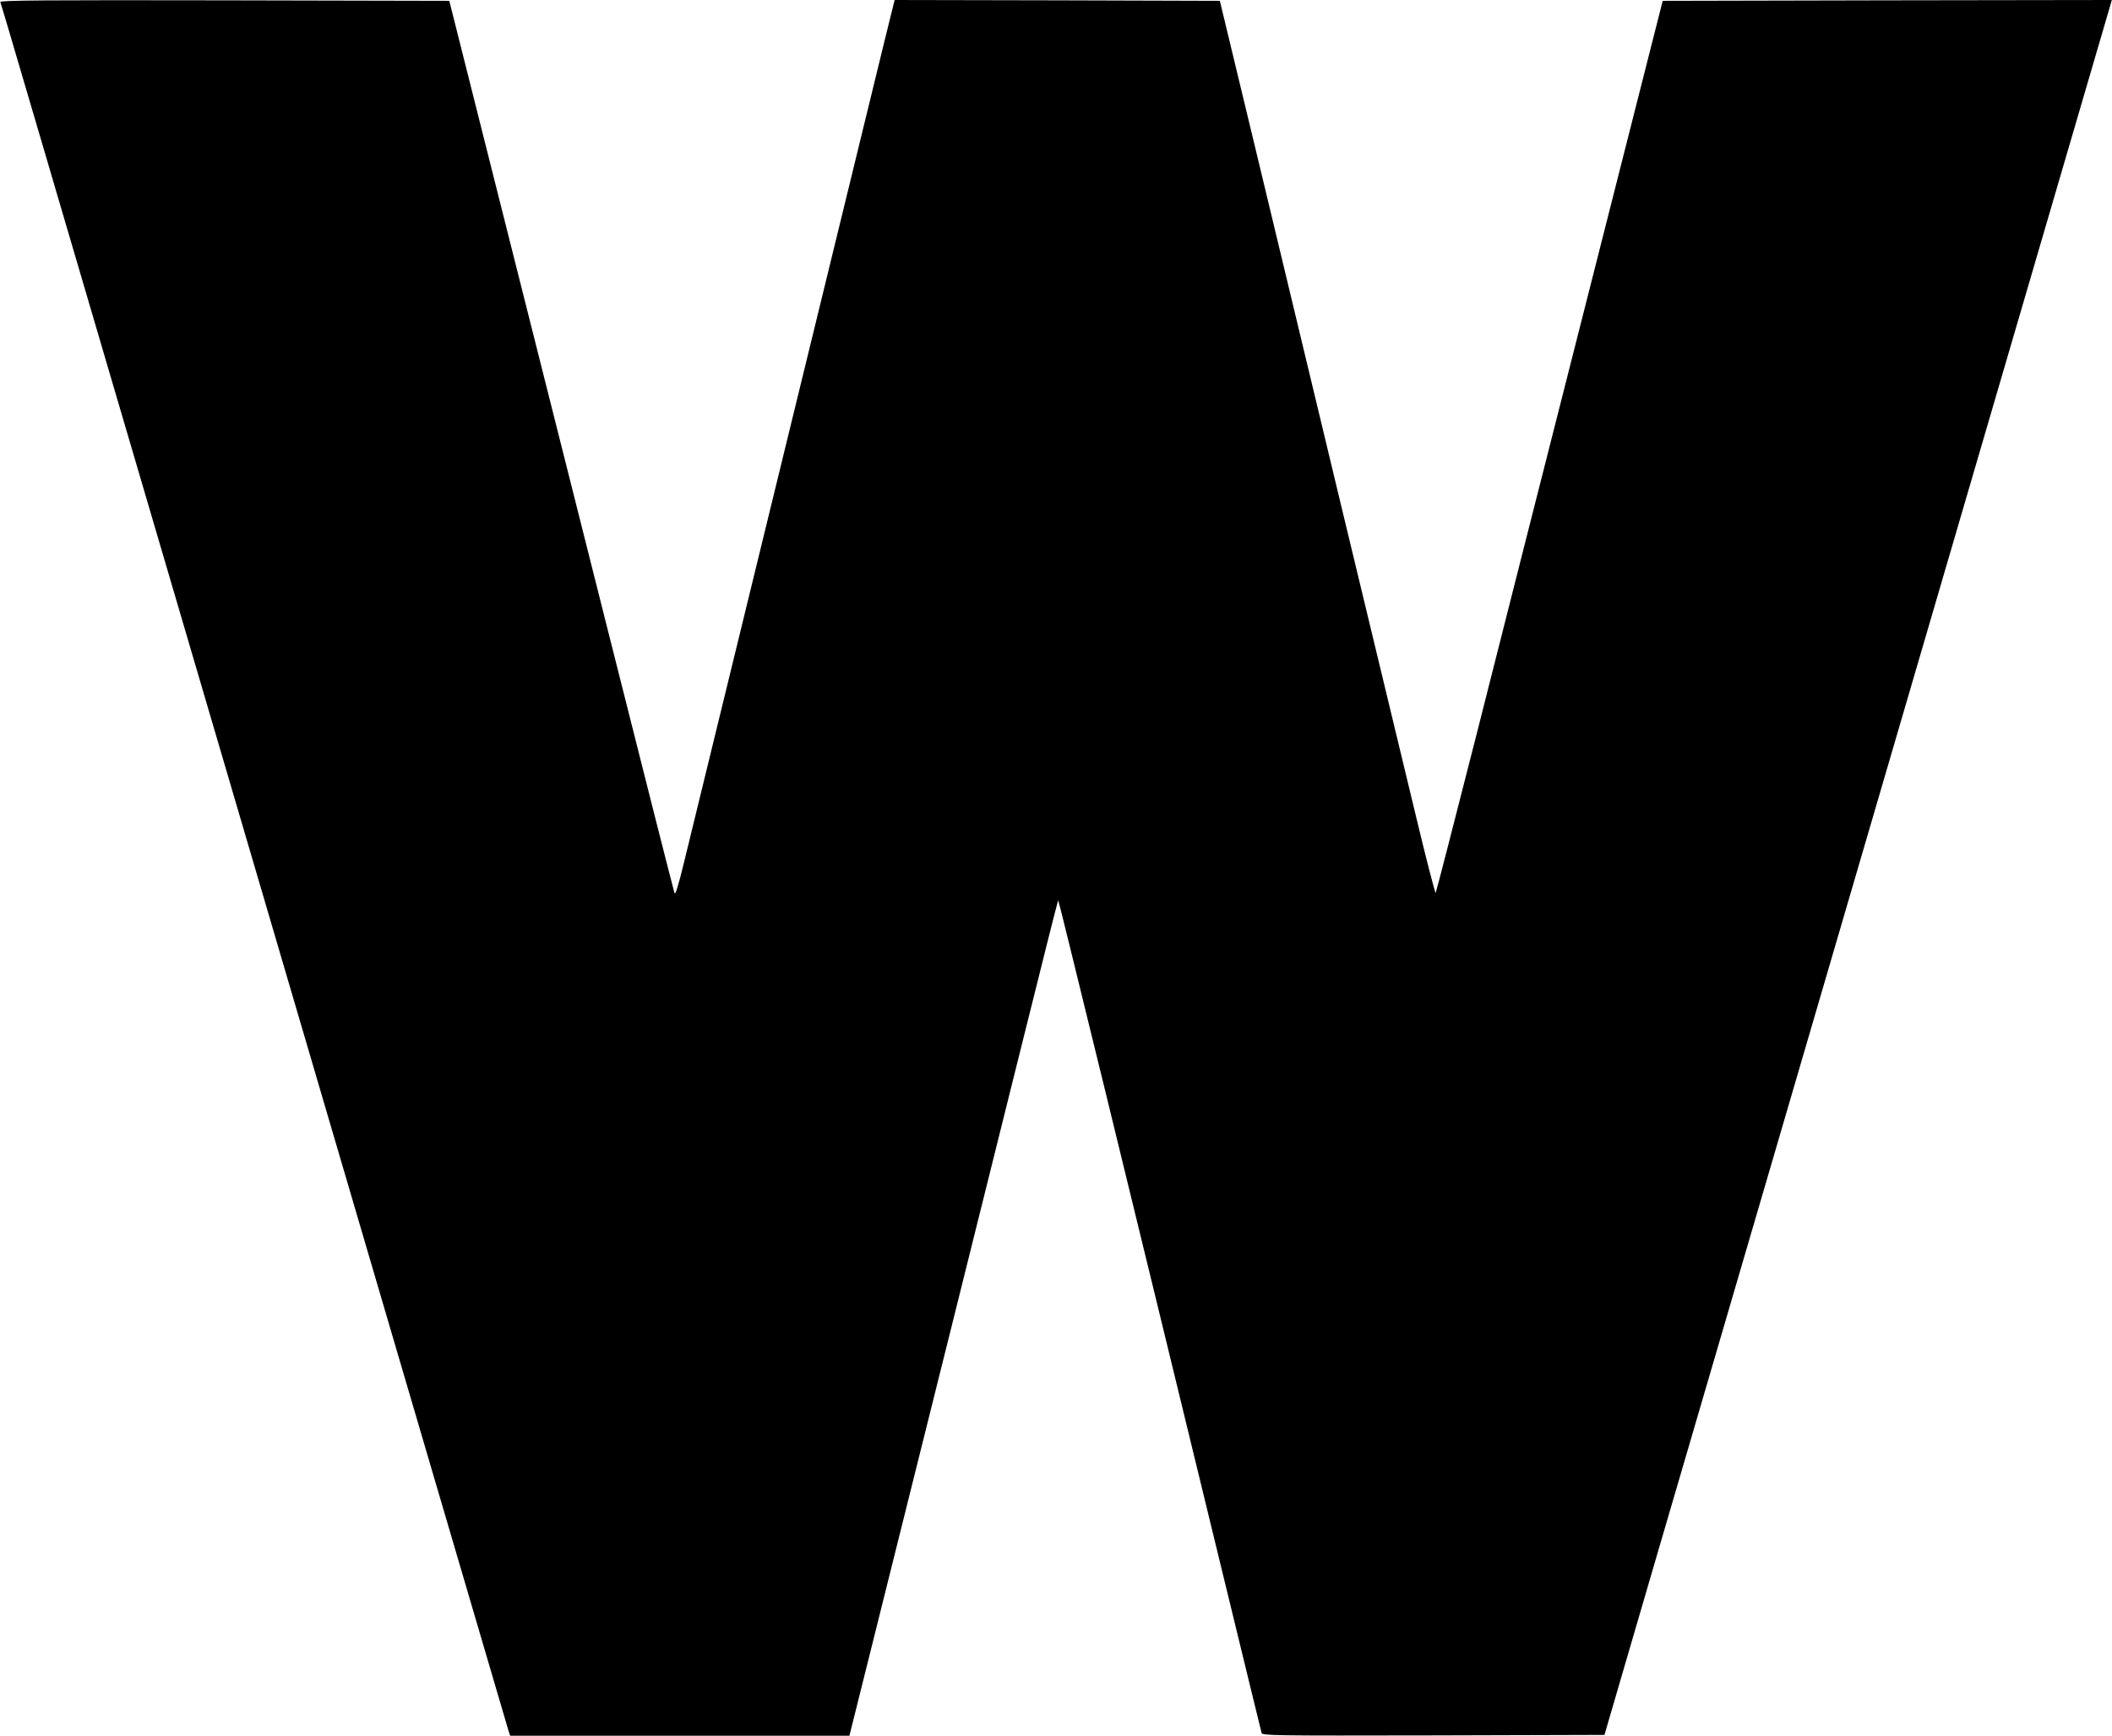<?xml version="1.0" standalone="no"?>
<!DOCTYPE svg PUBLIC "-//W3C//DTD SVG 20010904//EN"
 "http://www.w3.org/TR/2001/REC-SVG-20010904/DTD/svg10.dtd">
<svg version="1.0" xmlns="http://www.w3.org/2000/svg"
 width="1280pt" height="1052pt" viewBox="0 0 1280 1052"
 preserveAspectRatio="xMidYMid meet">
<g transform="translate(0,1052) scale(0.1,-0.1)"
fill="#000000" stroke="none">
<path d="M2 10508 c8 -22 51 -168 1583 -5383 817 -2783 1491 -5075 1496 -5092
l11 -33 1028 0 1028 0 622 2492 c691 2773 640 2571 645 2566 4 -4 418 -1697
1001 -4098 124 -509 227 -933 230 -943 5 -16 61 -17 1042 -15 l1036 3 308
1055 c170 580 500 1708 733 2505 618 2113 1090 3728 1572 5375 234 800 434
1483 444 1518 l18 62 -1361 -2 -1361 -3 -448 -1765 c-247 -971 -555 -2186
-685 -2700 -131 -514 -240 -938 -243 -942 -3 -4 -59 212 -123 480 -65 268
-260 1079 -434 1802 -173 723 -414 1722 -533 2220 l-218 905 -985 3 -986 2
-61 -247 c-958 -3924 -1177 -4821 -1217 -4986 -33 -136 -51 -193 -56 -180 -4
10 -184 718 -399 1573 -215 855 -521 2068 -679 2695 l-287 1140 -1362 3
c-1089 2 -1362 0 -1359 -10z"/>
</g>
</svg>
